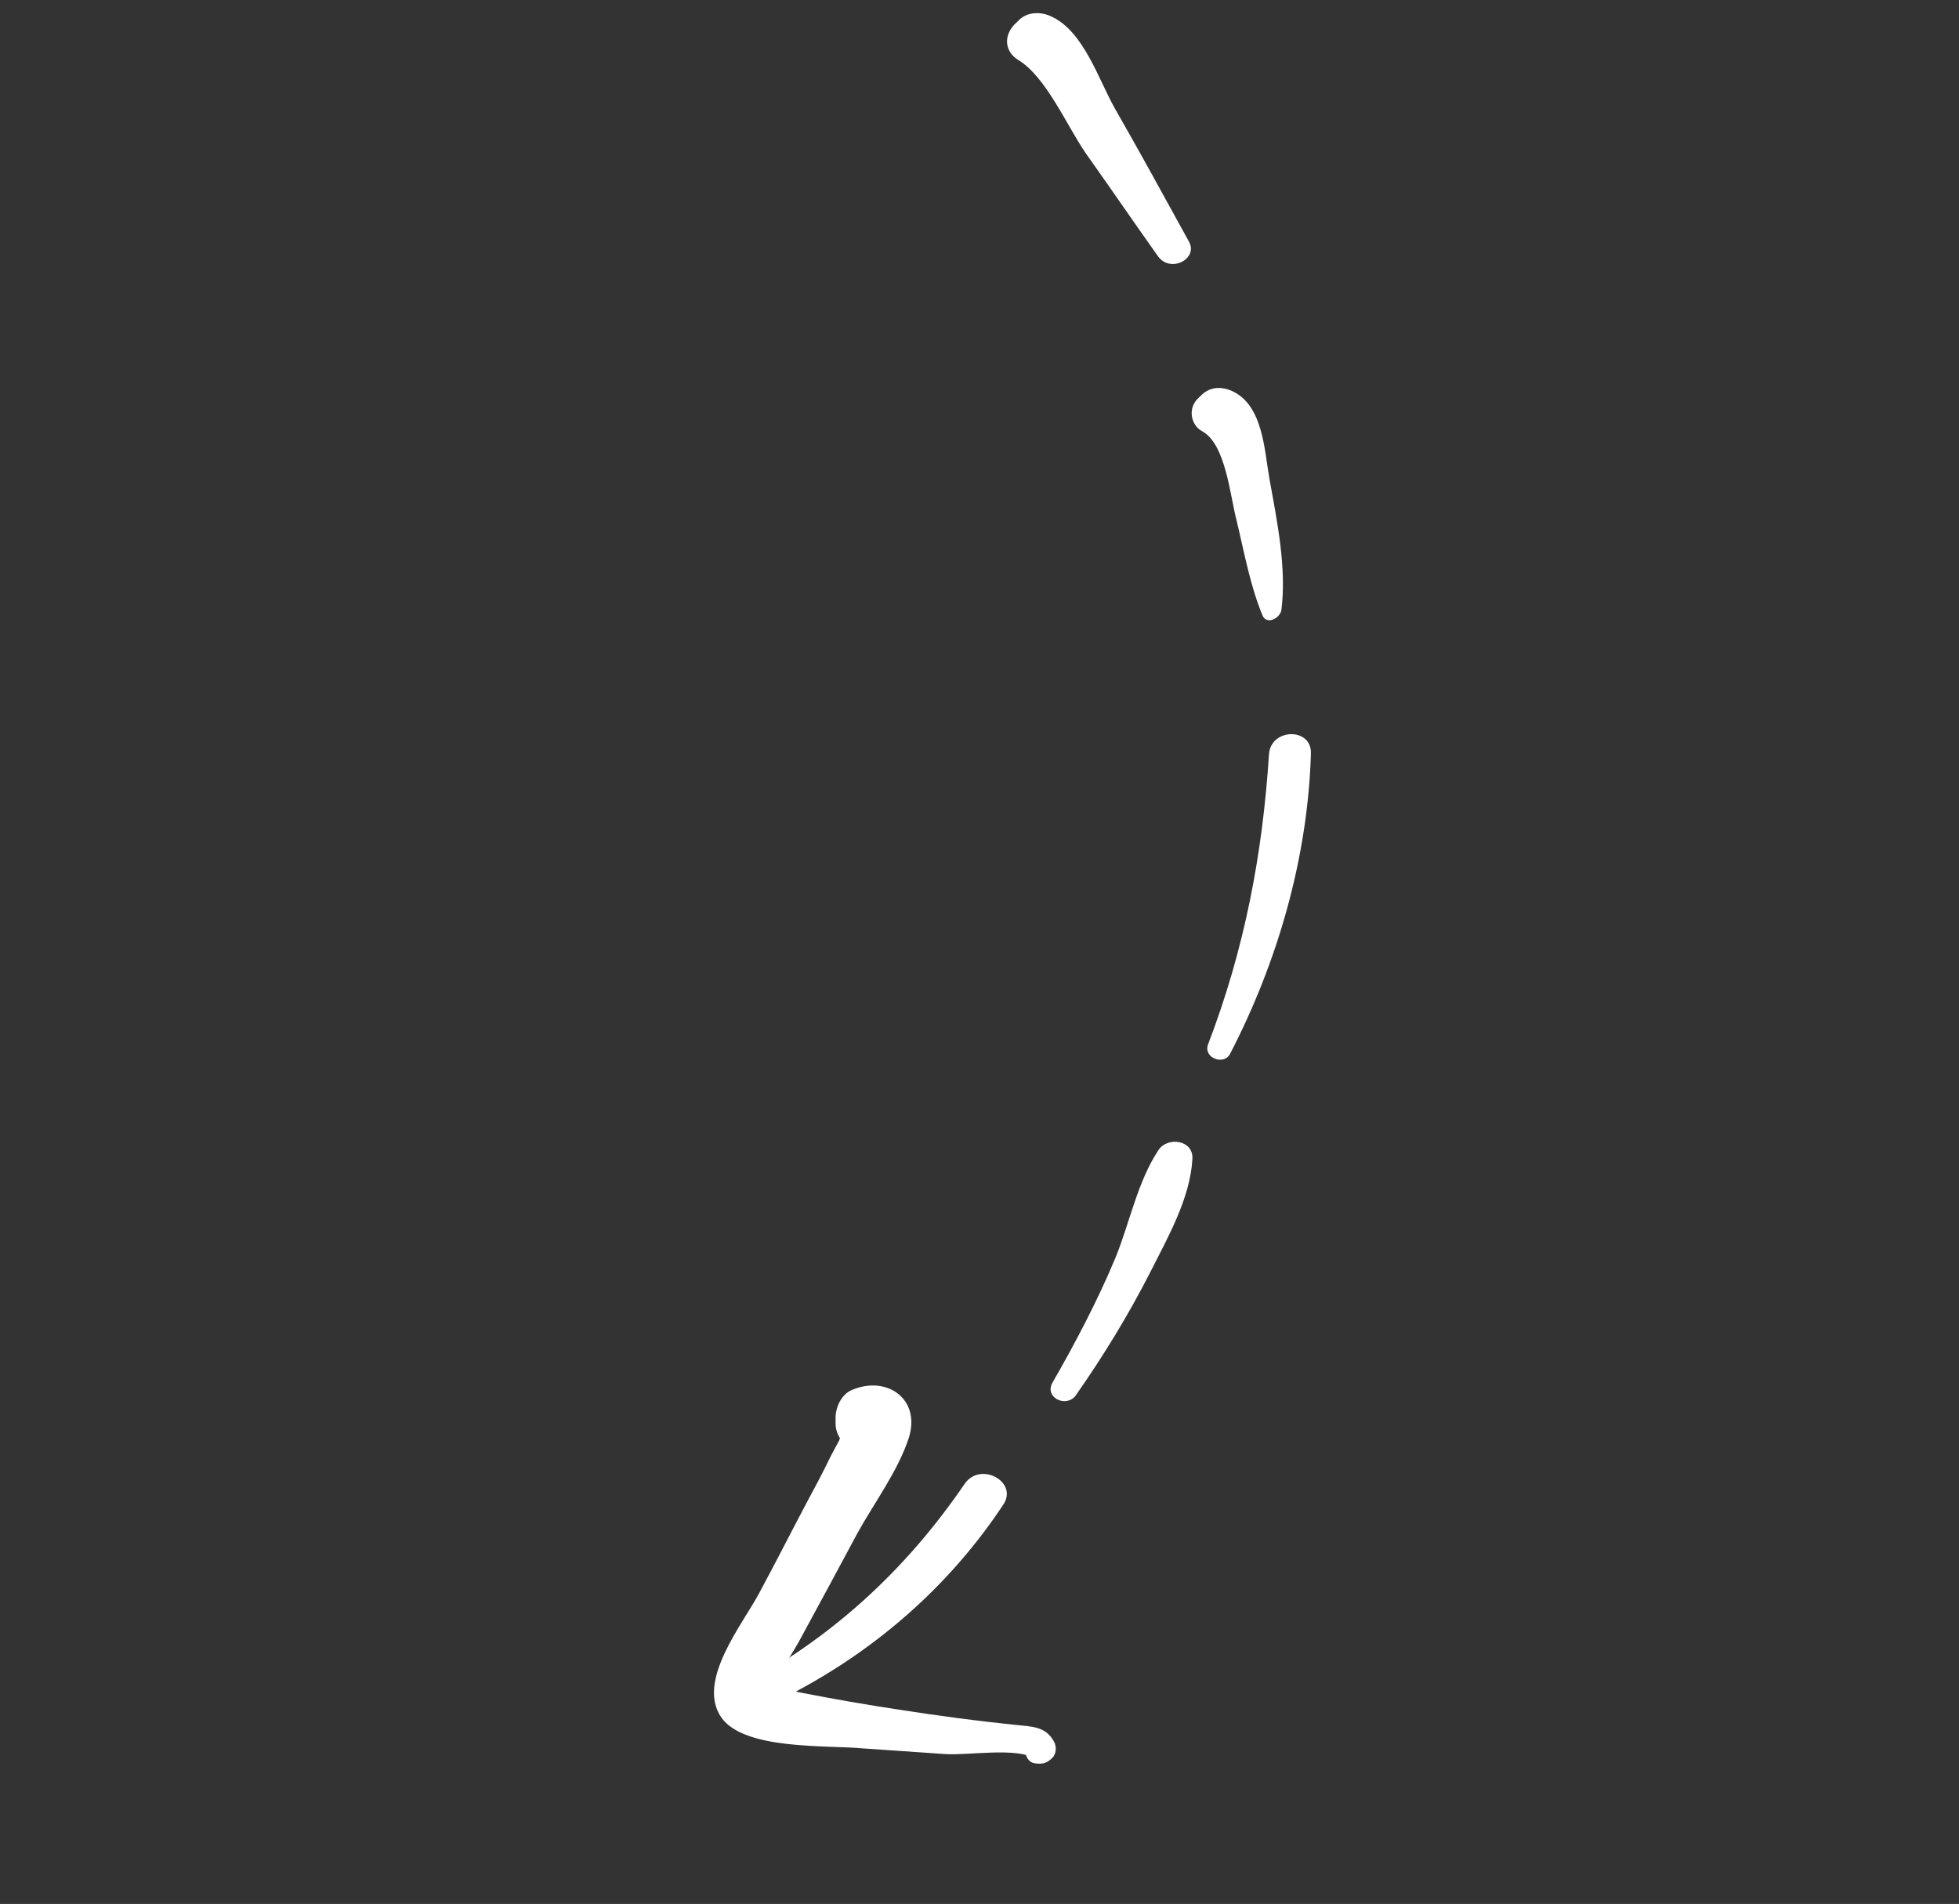 <?xml version="1.0" encoding="UTF-8"?> <svg xmlns="http://www.w3.org/2000/svg" width="107" height="104" viewBox="0 0 107 104" fill="none"><rect x="0" y="0" width="107" height="104" fill="#333333" stroke="none"/><path d="M57.009 95.087C56.758 95.122 56.471 95.192 56.256 95.261C56.362 95.506 56.504 95.785 56.574 96.065C55.503 95.435 52.959 95.888 51.67 95.817C50.132 95.711 48.593 95.605 47.053 95.499C45.157 95.323 40.644 95.599 39.4 93.817C38.014 91.825 40.571 88.717 41.475 87.006C42.342 85.4 43.173 83.758 44.005 82.187C44.475 81.314 44.944 80.441 45.379 79.533C45.523 79.253 45.704 78.939 45.848 78.66C46.105 77.507 46.427 77.472 46.851 78.521C47.424 78.521 47.925 78.522 48.498 78.522C48.355 78.592 48.247 78.626 48.104 78.696C48.392 78.207 48.645 77.753 48.97 77.299C48.756 77.09 48.614 76.88 48.4 76.67C49.508 76.986 49.823 78.558 48.71 79.151C47.884 79.604 47.347 79.569 46.49 79.149C45.99 78.869 45.635 78.31 45.638 77.751C45.639 77.612 45.639 77.472 45.64 77.332C45.678 76.808 45.968 76.179 46.506 75.935C48.444 75.098 50.299 76.427 49.644 78.523C49.062 80.339 47.729 82.12 46.825 83.761C45.813 85.647 44.802 87.532 43.754 89.453C43.32 90.291 42.636 91.164 42.344 92.072C42.163 92.666 42.019 92.666 41.915 92.072C42.523 92.177 43.095 92.317 43.739 92.457C45.527 92.808 47.352 93.124 49.212 93.405C51.251 93.721 53.326 94.001 55.402 94.213C56.368 94.318 57.12 94.284 57.581 95.157C57.723 95.437 57.685 95.821 57.469 96.031C57.146 96.345 56.895 96.38 56.466 96.309C56.179 96.239 56.038 95.96 56.003 95.715C56.003 95.645 56.003 95.645 56.004 95.575C56.007 95.016 56.724 94.737 57.009 95.087Z" fill="white"></path><path d="M40.249 92.23C45.402 89.516 49.454 85.79 52.69 81.053C53.552 79.8 55.652 80.951 54.789 82.205C51.445 87.255 46.643 91.154 40.992 93.59C40.133 94.007 39.319 92.717 40.249 92.23Z" fill="white"></path><path d="M57.491 75.518C58.753 73.321 59.943 71.055 60.92 68.719C61.716 66.767 62.12 64.57 63.272 62.827C63.776 62.06 65.204 62.27 65.128 63.316C65.01 65.444 63.784 67.605 62.81 69.523C61.619 71.859 60.25 74.09 58.738 76.251C58.199 76.913 57.023 76.32 57.491 75.518Z" fill="white"></path><path d="M65.978 57.065C67.971 51.866 68.963 46.667 69.312 41.188C69.426 39.757 71.679 39.724 71.601 41.19C71.43 46.843 69.792 52.531 67.192 57.554C66.867 58.217 65.724 57.797 65.978 57.065Z" fill="white"></path><path d="M68.946 33.592C68.274 31.949 67.96 30.166 67.539 28.418C67.187 27.089 66.951 24.258 65.665 23.558C65.022 23.208 64.883 22.299 65.423 21.775C65.495 21.705 65.567 21.636 65.639 21.566C66.107 21.112 66.751 21.112 67.287 21.357C69.003 22.127 69.062 24.644 69.341 26.182C69.759 28.489 70.284 31.041 69.986 33.348C69.876 33.802 69.158 34.151 68.946 33.592Z" fill="white"></path><path d="M63.249 13.998C61.931 12.142 60.614 10.216 59.297 8.361C58.265 6.855 57.13 4.195 55.629 3.284C54.879 2.828 54.811 1.988 55.388 1.359C55.46 1.289 55.532 1.219 55.604 1.149C56.073 0.624 56.861 0.625 57.434 0.905C59.187 1.711 59.998 4.337 60.887 5.912C62.273 8.328 63.588 10.743 64.938 13.194C65.471 14.14 63.925 14.943 63.249 13.998Z" fill="white"></path></svg> 